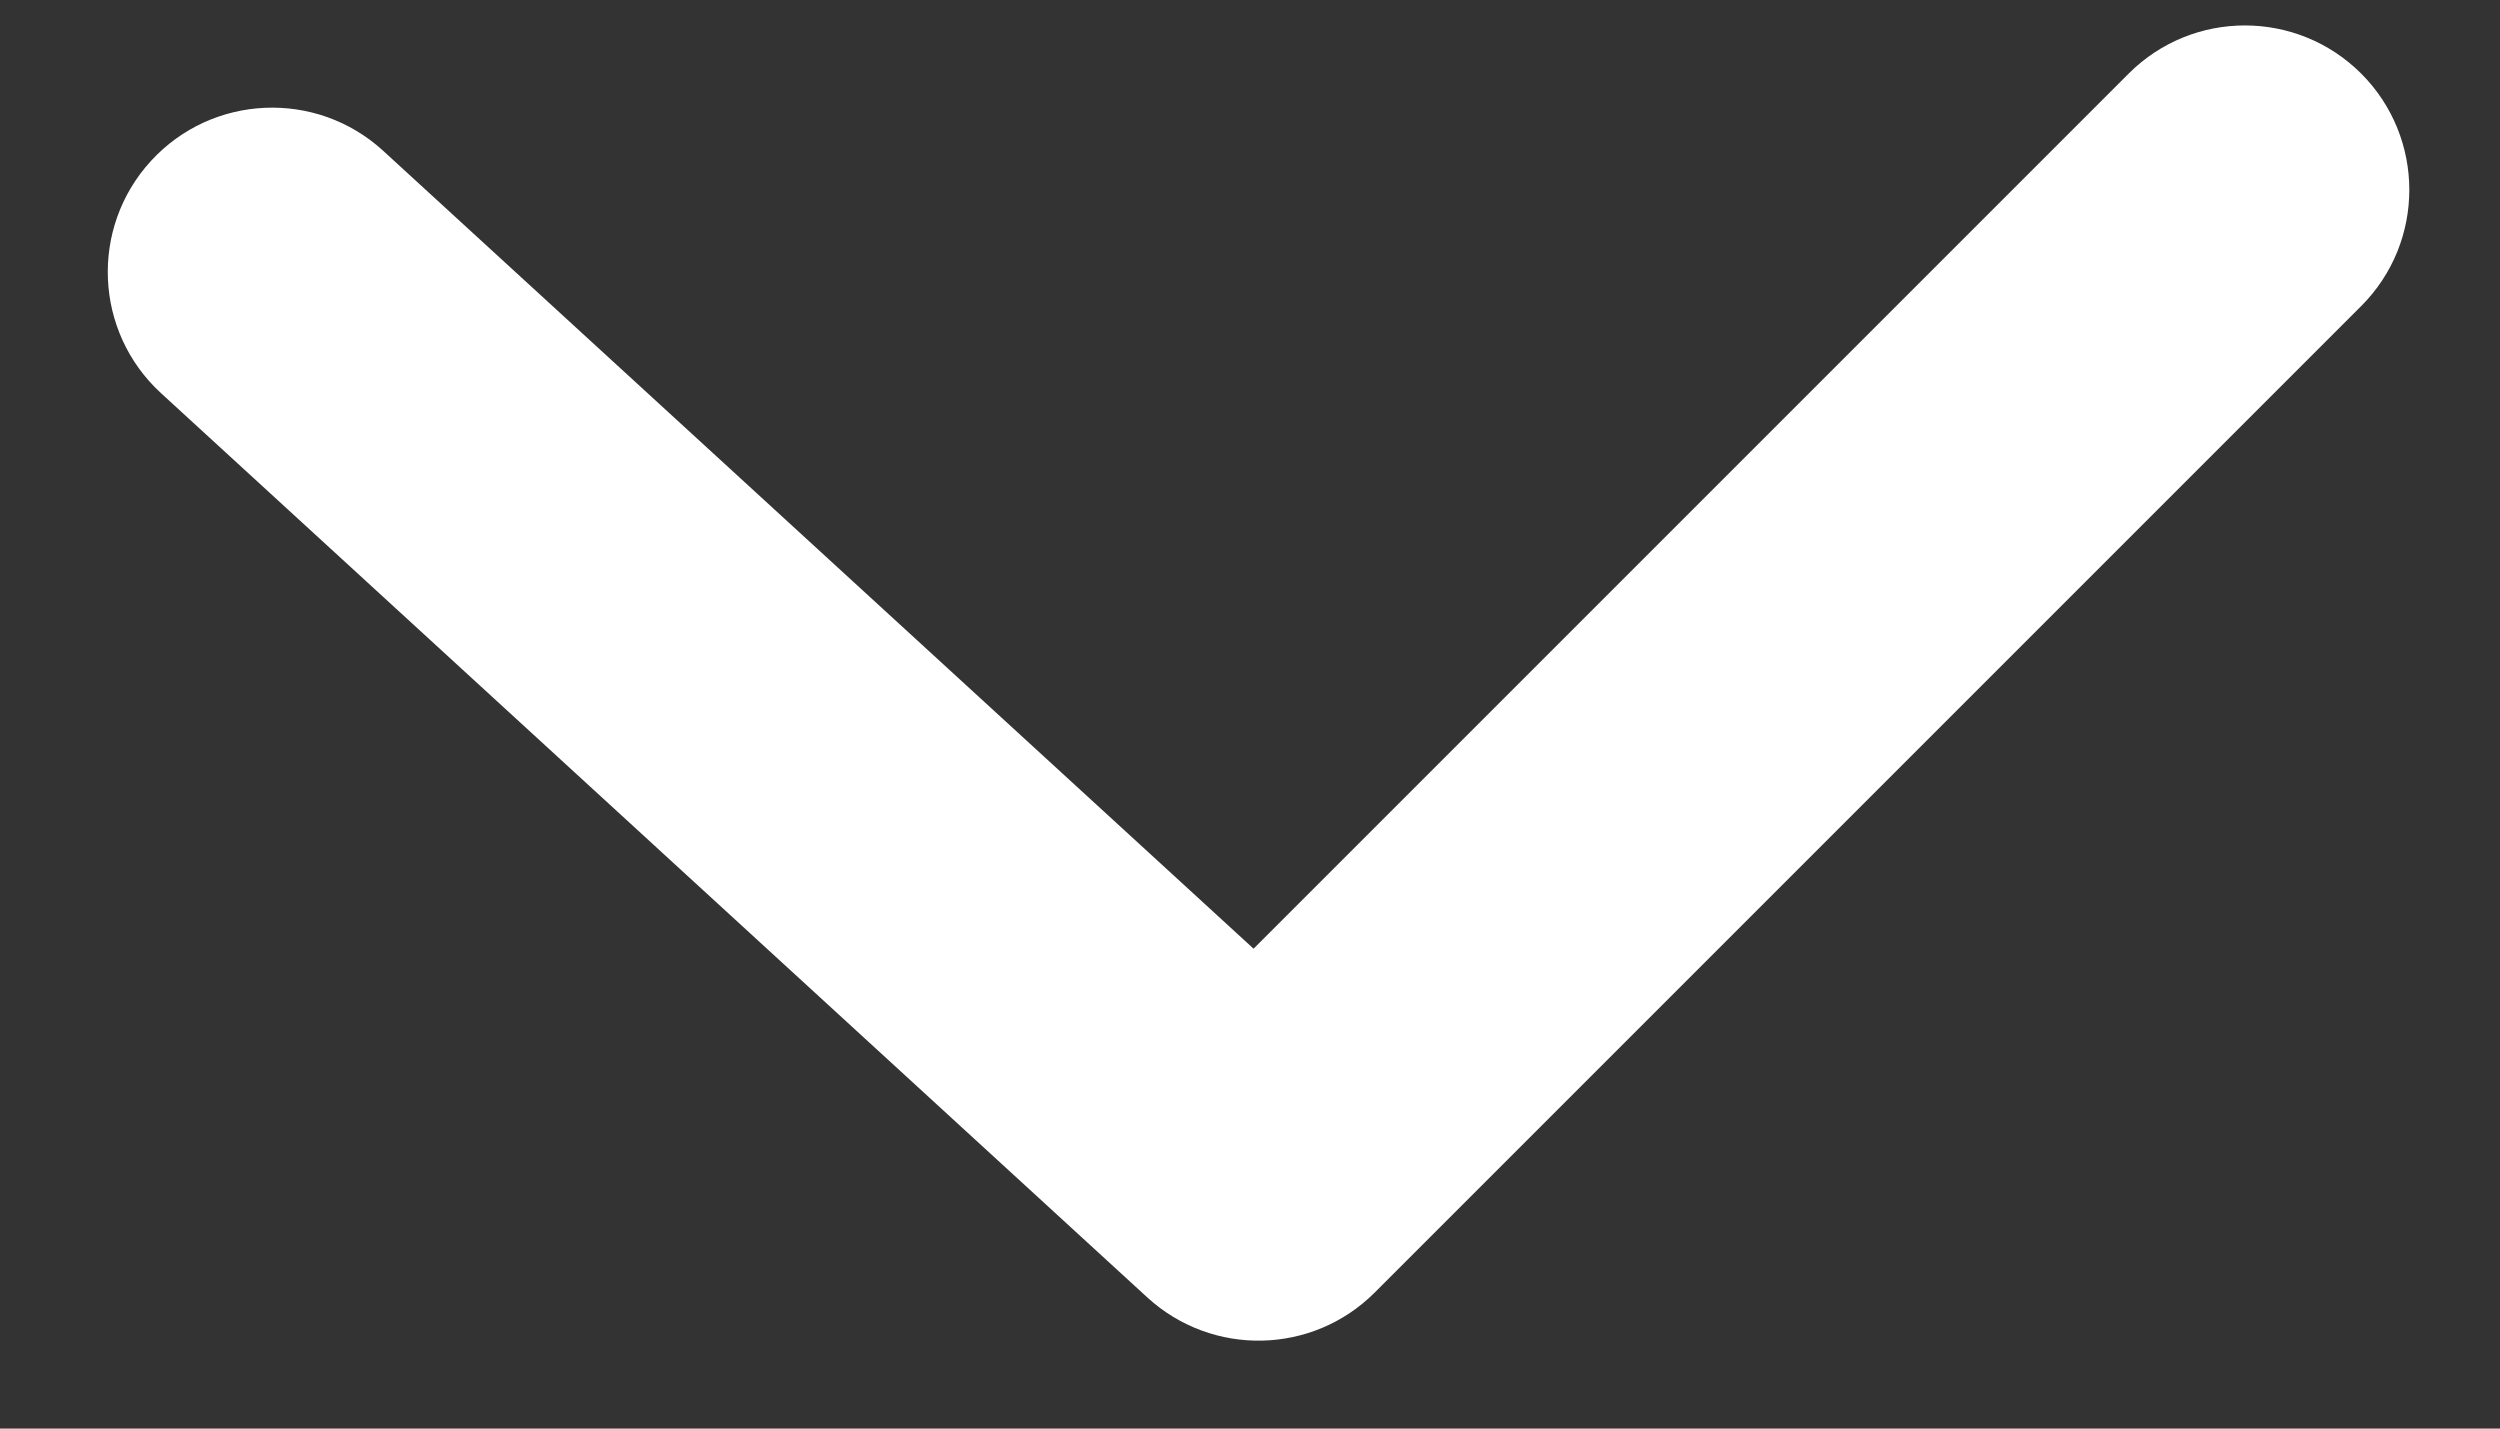 <svg width="21" height="12" viewBox="0 0 21 12" fill="none" xmlns="http://www.w3.org/2000/svg">
<rect x="0" y="0" width="21" height="12" fill="#333333" stroke="none"/>
<path d="M17.881 0.618C18.42 0.079 19.294 0.079 19.834 0.618C20.373 1.158 20.373 2.032 19.834 2.571L11.548 10.857C11.025 11.38 10.184 11.398 9.638 10.899L1.353 3.303C0.791 2.788 0.753 1.914 1.268 1.352C1.783 0.79 2.657 0.752 3.219 1.267L10.53 7.969L17.881 0.618Z" fill="white"/>
</svg>
